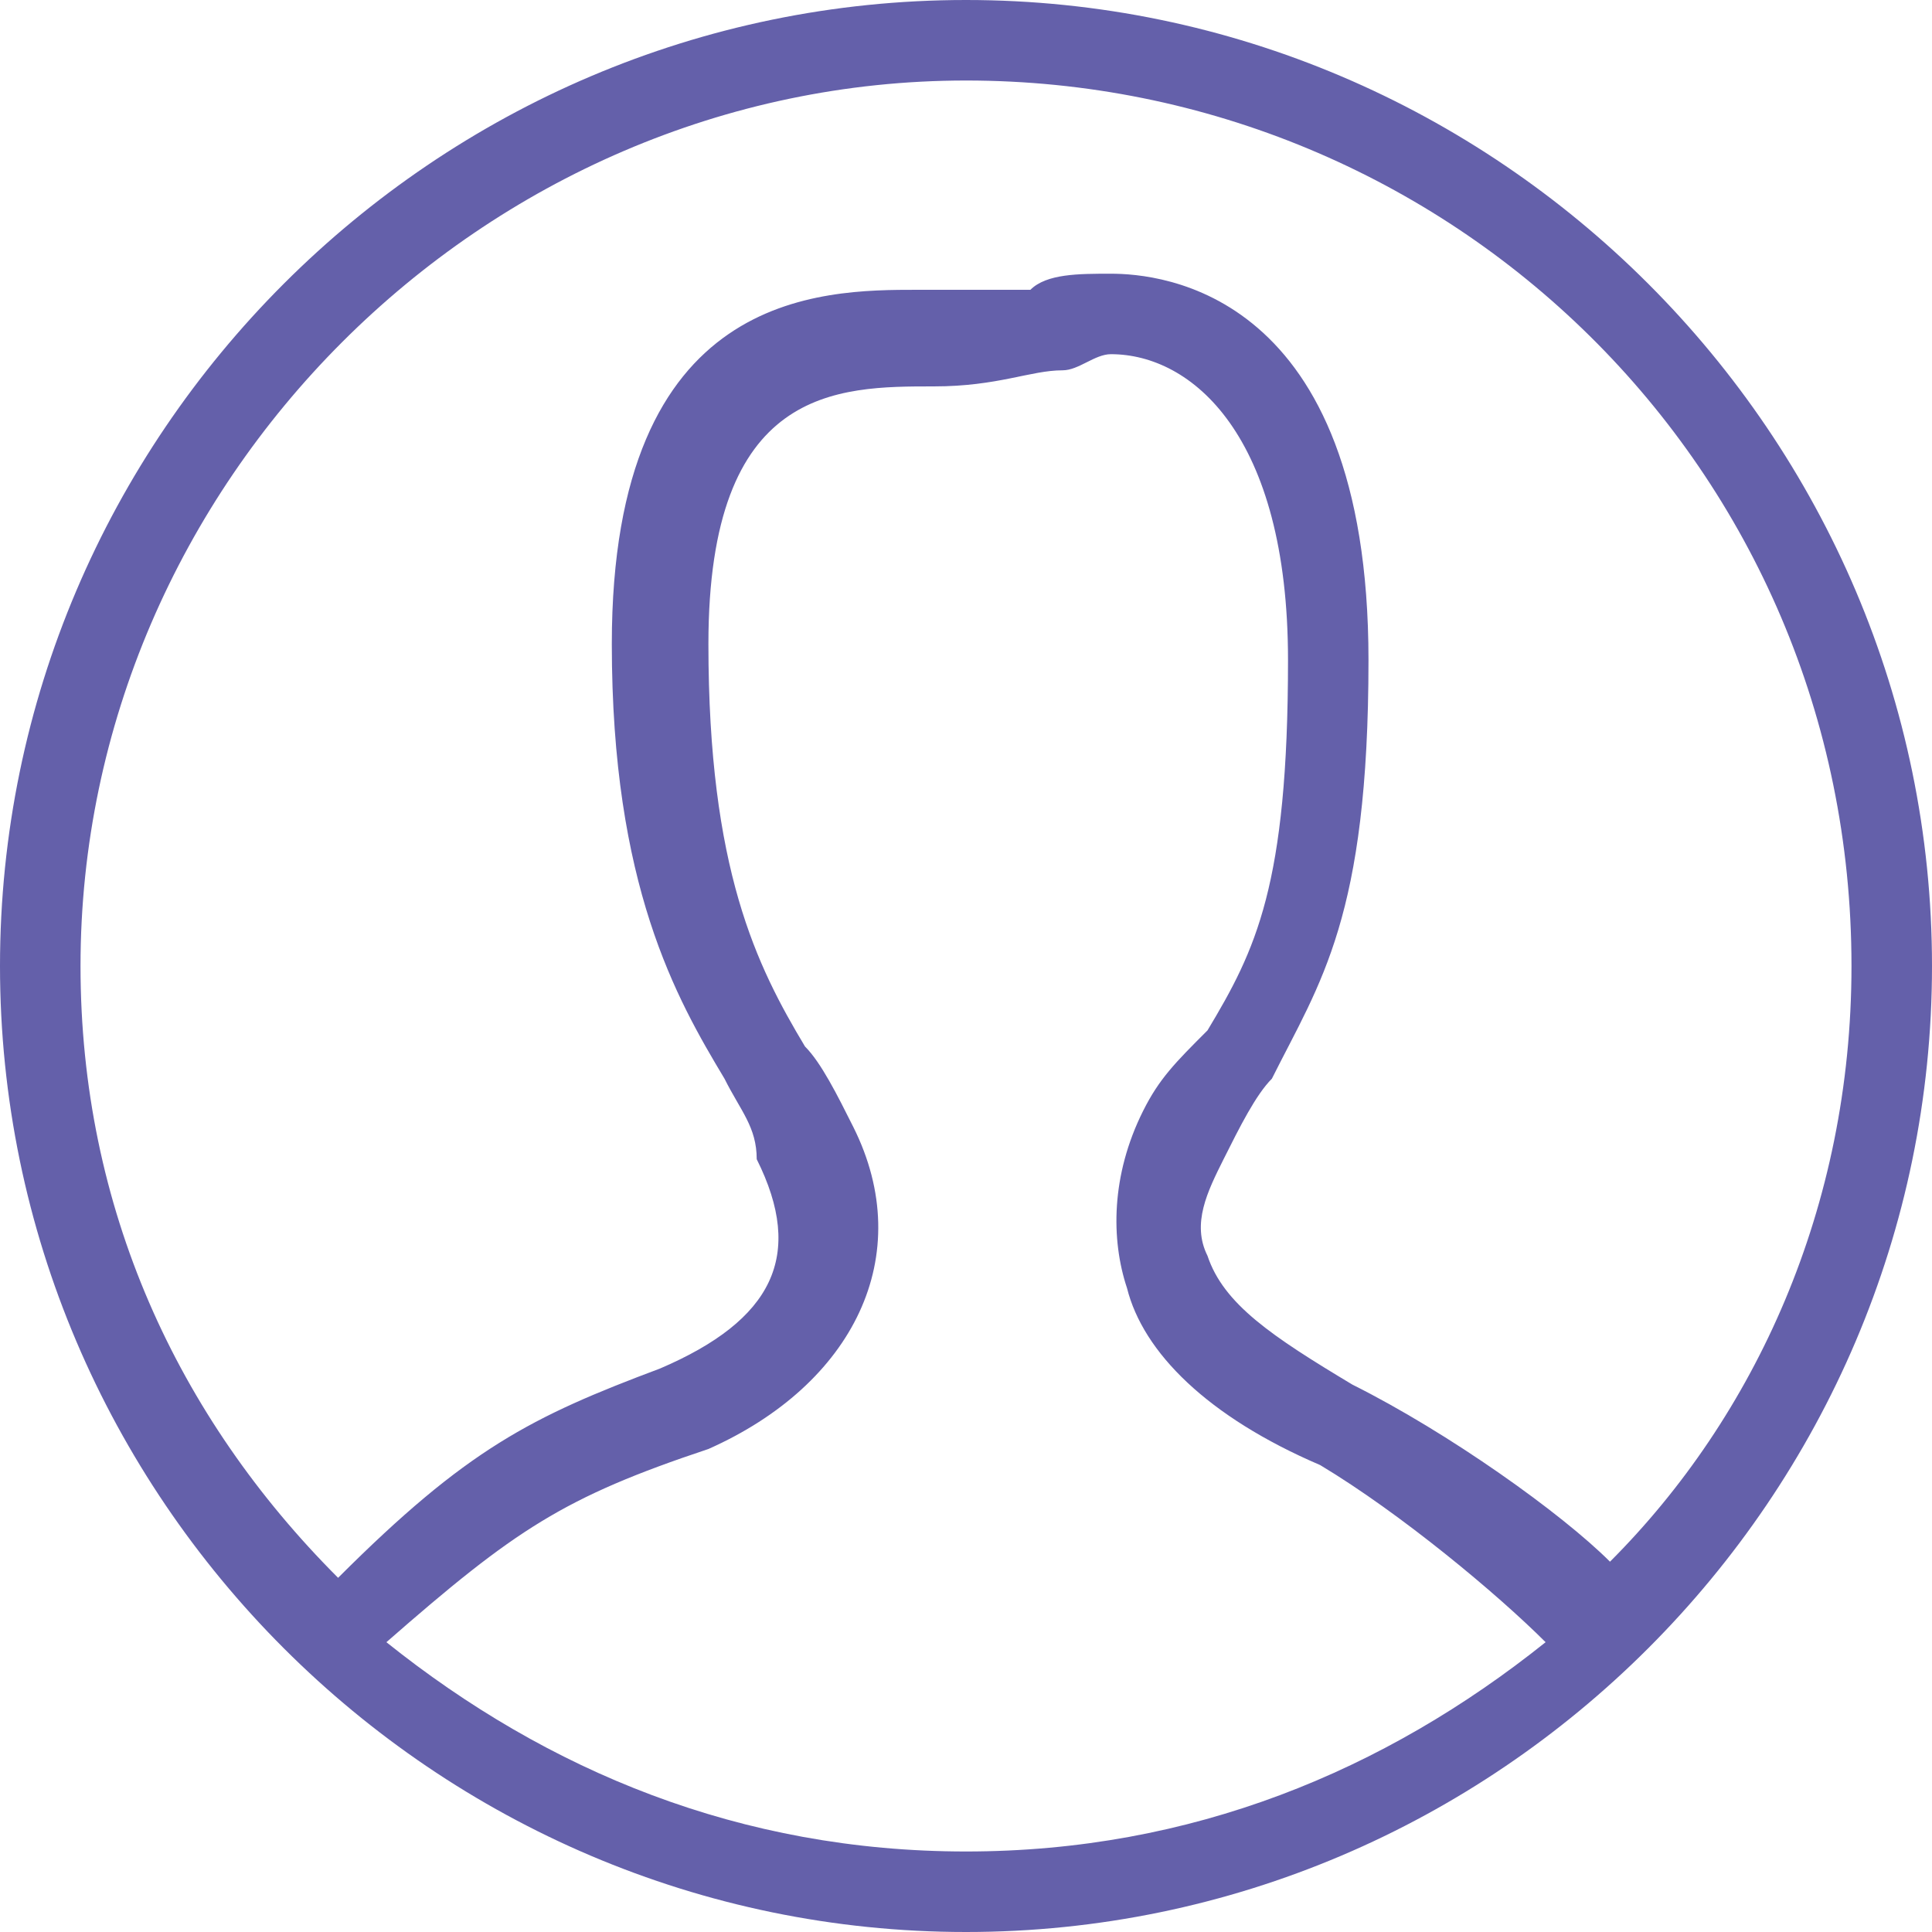 <svg width="46" height="46" viewBox="0 0 46 46" fill="none" xmlns="http://www.w3.org/2000/svg">
<path d="M23 0C10.35 0 0 10.35 0 23C0 35.65 10.35 46 23 46C35.65 46 46 35.65 46 23C46 10.35 35.65 0 23 0ZM23 44.083C17.633 44.083 13.033 42.167 9.2 39.1C12.267 36.417 13.417 35.65 16.867 34.5C20.317 32.967 21.85 29.9 20.317 26.833C19.933 26.067 19.55 25.3 19.167 24.917C18.017 23 16.867 20.7 16.867 15.333C16.867 9.2 19.933 9.2 22.233 9.2C23.767 9.2 24.533 8.817 25.3 8.817C25.683 8.817 26.067 8.433 26.45 8.433C28.367 8.433 30.667 10.35 30.667 15.717C30.667 21.083 29.9 22.617 28.75 24.533C27.983 25.3 27.6 25.683 27.217 26.45C26.45 27.983 26.45 29.517 26.833 30.667C27.217 32.2 28.75 33.733 31.433 34.883C33.35 36.033 35.65 37.95 36.8 39.1C32.967 42.167 28.367 44.083 23 44.083ZM38.333 37.183C37.183 36.033 34.5 34.117 32.2 32.967C30.283 31.817 29.133 31.05 28.75 29.9C28.367 29.133 28.75 28.367 29.133 27.6C29.517 26.833 29.9 26.067 30.283 25.683C31.433 23.383 32.583 21.85 32.583 15.717C32.583 6.9 27.6 6.517 26.45 6.517C25.683 6.517 24.917 6.517 24.533 6.9C23.767 6.9 23.383 6.9 21.85 6.9C19.55 6.9 14.567 6.9 14.567 15.333C14.567 21.083 16.1 23.767 17.25 25.683C17.633 26.45 18.017 26.833 18.017 27.6C19.167 29.9 18.4 31.433 15.717 32.583C12.65 33.733 11.117 34.5 8.05 37.567C4.217 33.733 1.917 28.75 1.917 23C1.917 11.5 11.5 1.917 23 1.917C34.5 1.917 44.083 11.117 44.083 23C44.083 28.75 41.783 33.733 38.333 37.183Z" fill="#6460AA"/>
</svg>
